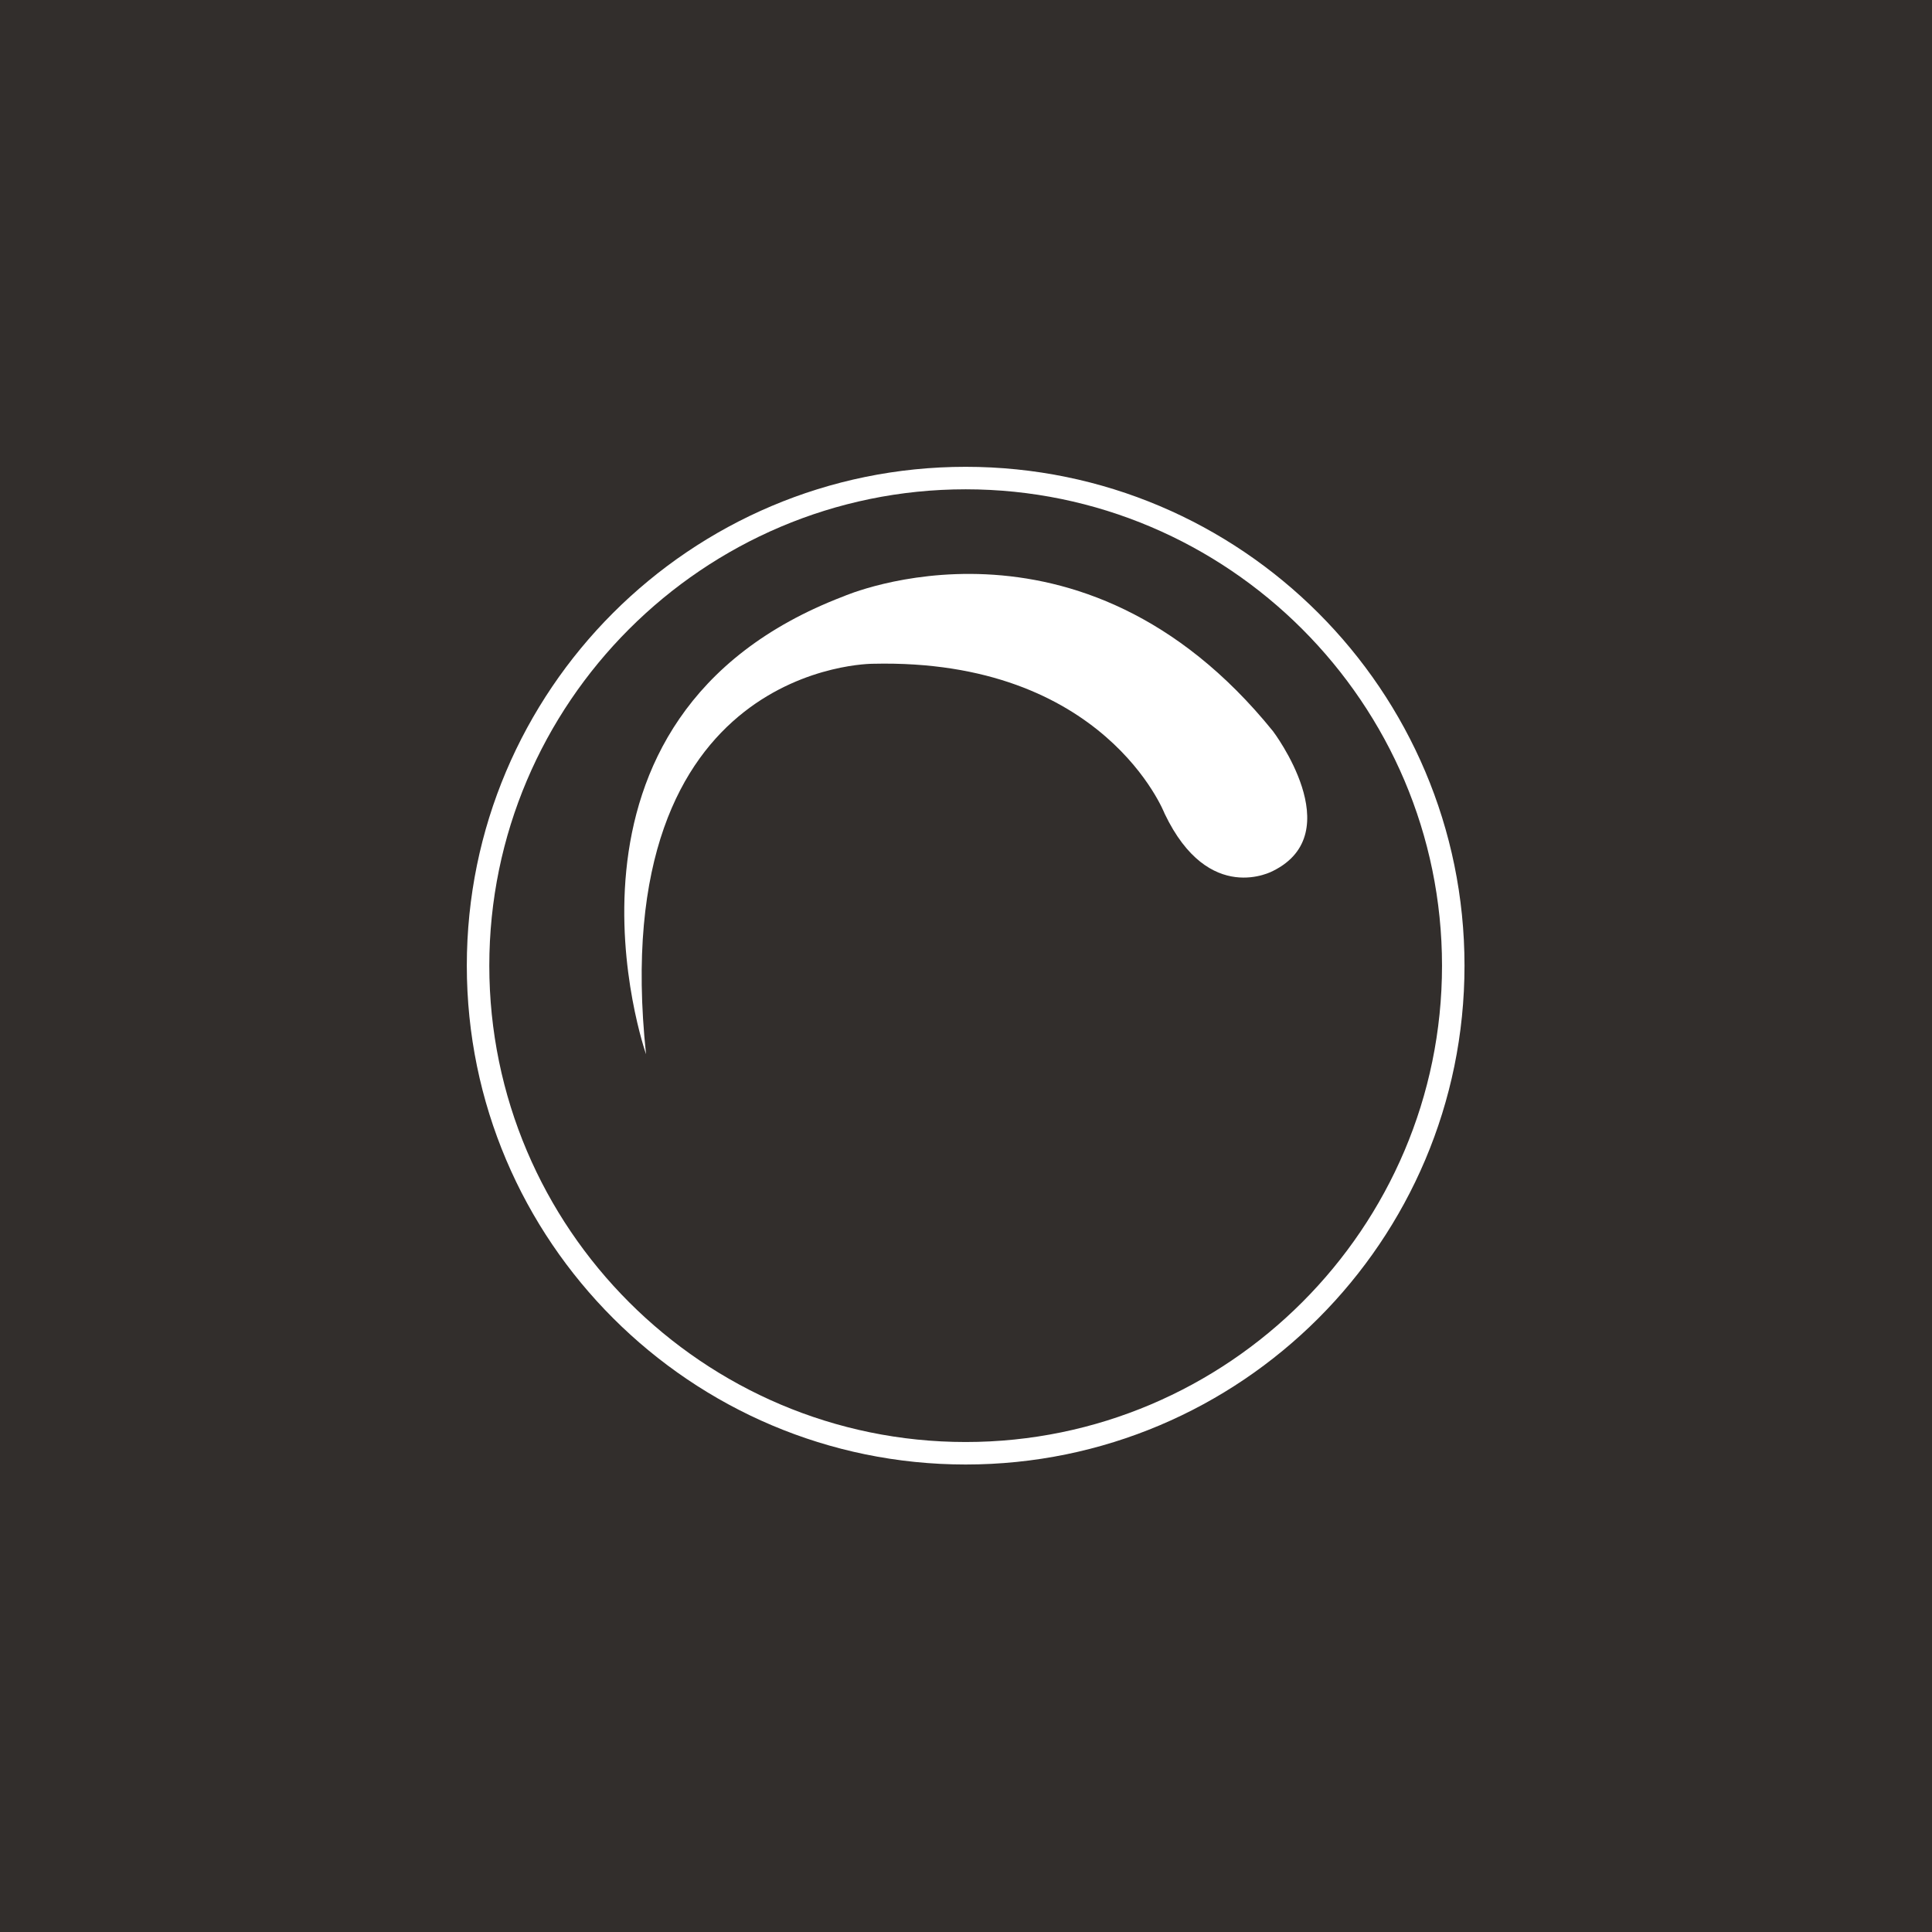 <?xml version="1.0" encoding="UTF-8"?>
<svg xmlns="http://www.w3.org/2000/svg" viewBox="0 0 28.35 28.35">
  <defs>
    <style>
      .cls-1 {
        fill: #fff;
      }

      .cls-2 {
        fill: #322e2c;
      }
    </style>
  </defs>
  <g id="Layer_2" data-name="Layer 2">
    <rect class="cls-2" x="0" y="0" width="28.35" height="28.35"></rect>
  </g>
  <g id="Layer_1" data-name="Layer 1">
    <path class="cls-1" d="M9.48,15.47s-1.74-4.95,2.9-6.72c0,0,3.47-1.52,6.3,1.98,0,0,1.13,1.49,0,2.05,0,0-.94,.52-1.59-.84,0,0-.88-2.28-4.28-2.2,0,0-3.94-.02-3.33,5.73"></path>
    <path class="cls-1" d="M14.17,21.49c-4.03,0-7.32-3.28-7.32-7.32s3.28-7.32,7.32-7.32,7.32,3.28,7.32,7.32-3.28,7.32-7.32,7.32m0-14.31c-3.85,0-6.99,3.14-6.99,6.99s3.14,6.99,6.99,6.99,6.99-3.14,6.99-6.99-3.14-6.99-6.99-6.99"></path>
  </g>
</svg>
